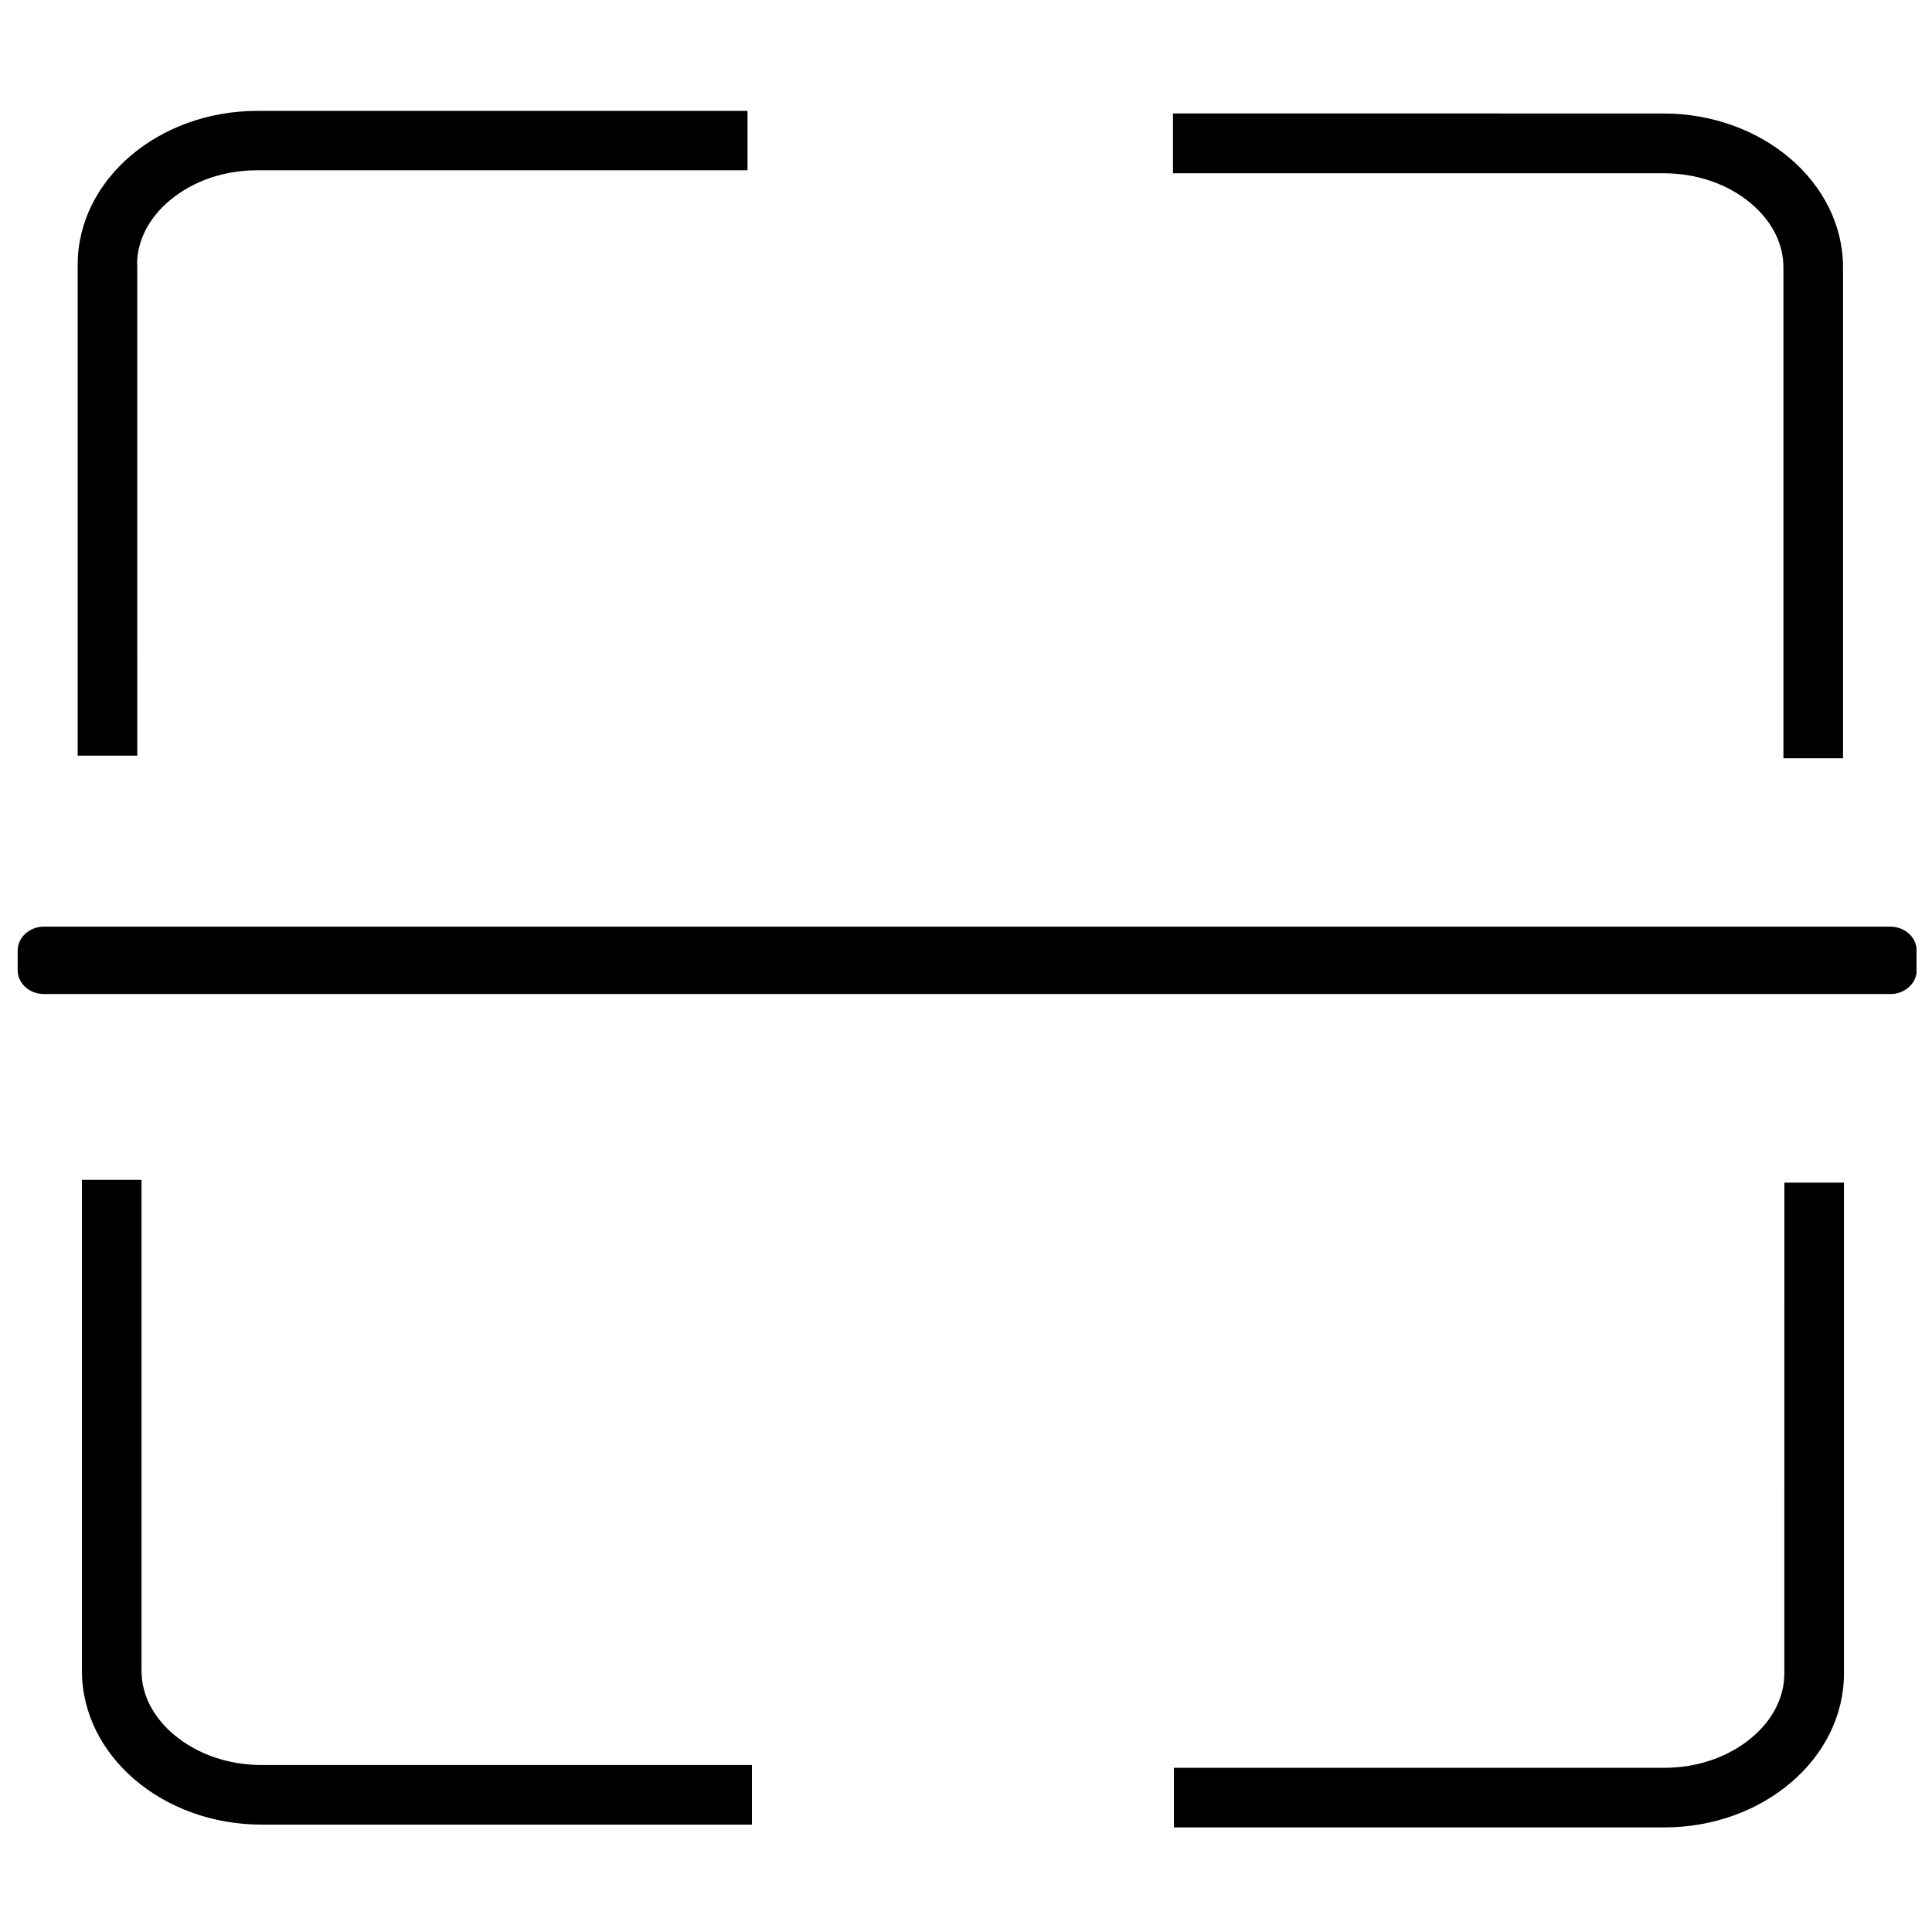 <?xml version="1.0" encoding="UTF-8"?>
<!-- Uploaded to: ICON Repo, www.svgrepo.com, Generator: ICON Repo Mixer Tools -->
<svg width="800px" height="800px" version="1.1" viewBox="144 144 512 512" xmlns="http://www.w3.org/2000/svg">
 <defs>
  <clipPath id="a">
   <path d="m148.09 173h503.81v456h-503.81z"/>
  </clipPath>
 </defs>
 <g clip-path="url(#a)">
  <path d="m644.96 389.57h-489.34c-3.789 0-6.938 2.856-6.938 6.297v5.266c0 3.445 3.102 6.297 6.938 6.297l489.39 0.004c3.789 0 6.938-2.856 6.938-6.297v-5.266c-0.051-3.492-3.148-6.297-6.988-6.297zm-464.64-175.45c0-6.348 3.148-12.449 8.809-17.121 6.102-5.066 14.316-7.871 23.027-7.871h129.94v-15.742h-129.89c-26.273 0-47.625 18.301-47.625 40.785v130.09h15.793l-0.008-130.14zm9.988 389.76c-5.707-4.723-8.809-10.773-8.809-17.121v-130.09h-15.793v130.09c0 22.484 21.352 40.785 47.625 40.785h129.94v-15.793h-129.89c-8.758 0-16.926-2.805-23.074-7.871zm426.56-16.383c0 6.348-3.148 12.449-8.809 17.121-6.102 5.066-14.316 7.871-23.027 7.871h-129.93v15.797h129.94c26.273 0 47.625-18.301 47.625-40.785v-130.09h-15.793zm-9.051-389.76c5.707 4.723 8.809 10.773 8.809 17.121v130.09h15.793v-130.09c0-22.484-21.352-40.785-47.625-40.785l-129.94-0.004v15.844h129.94c8.707 0 16.926 2.754 23.027 7.824z"/>
 </g>
</svg>